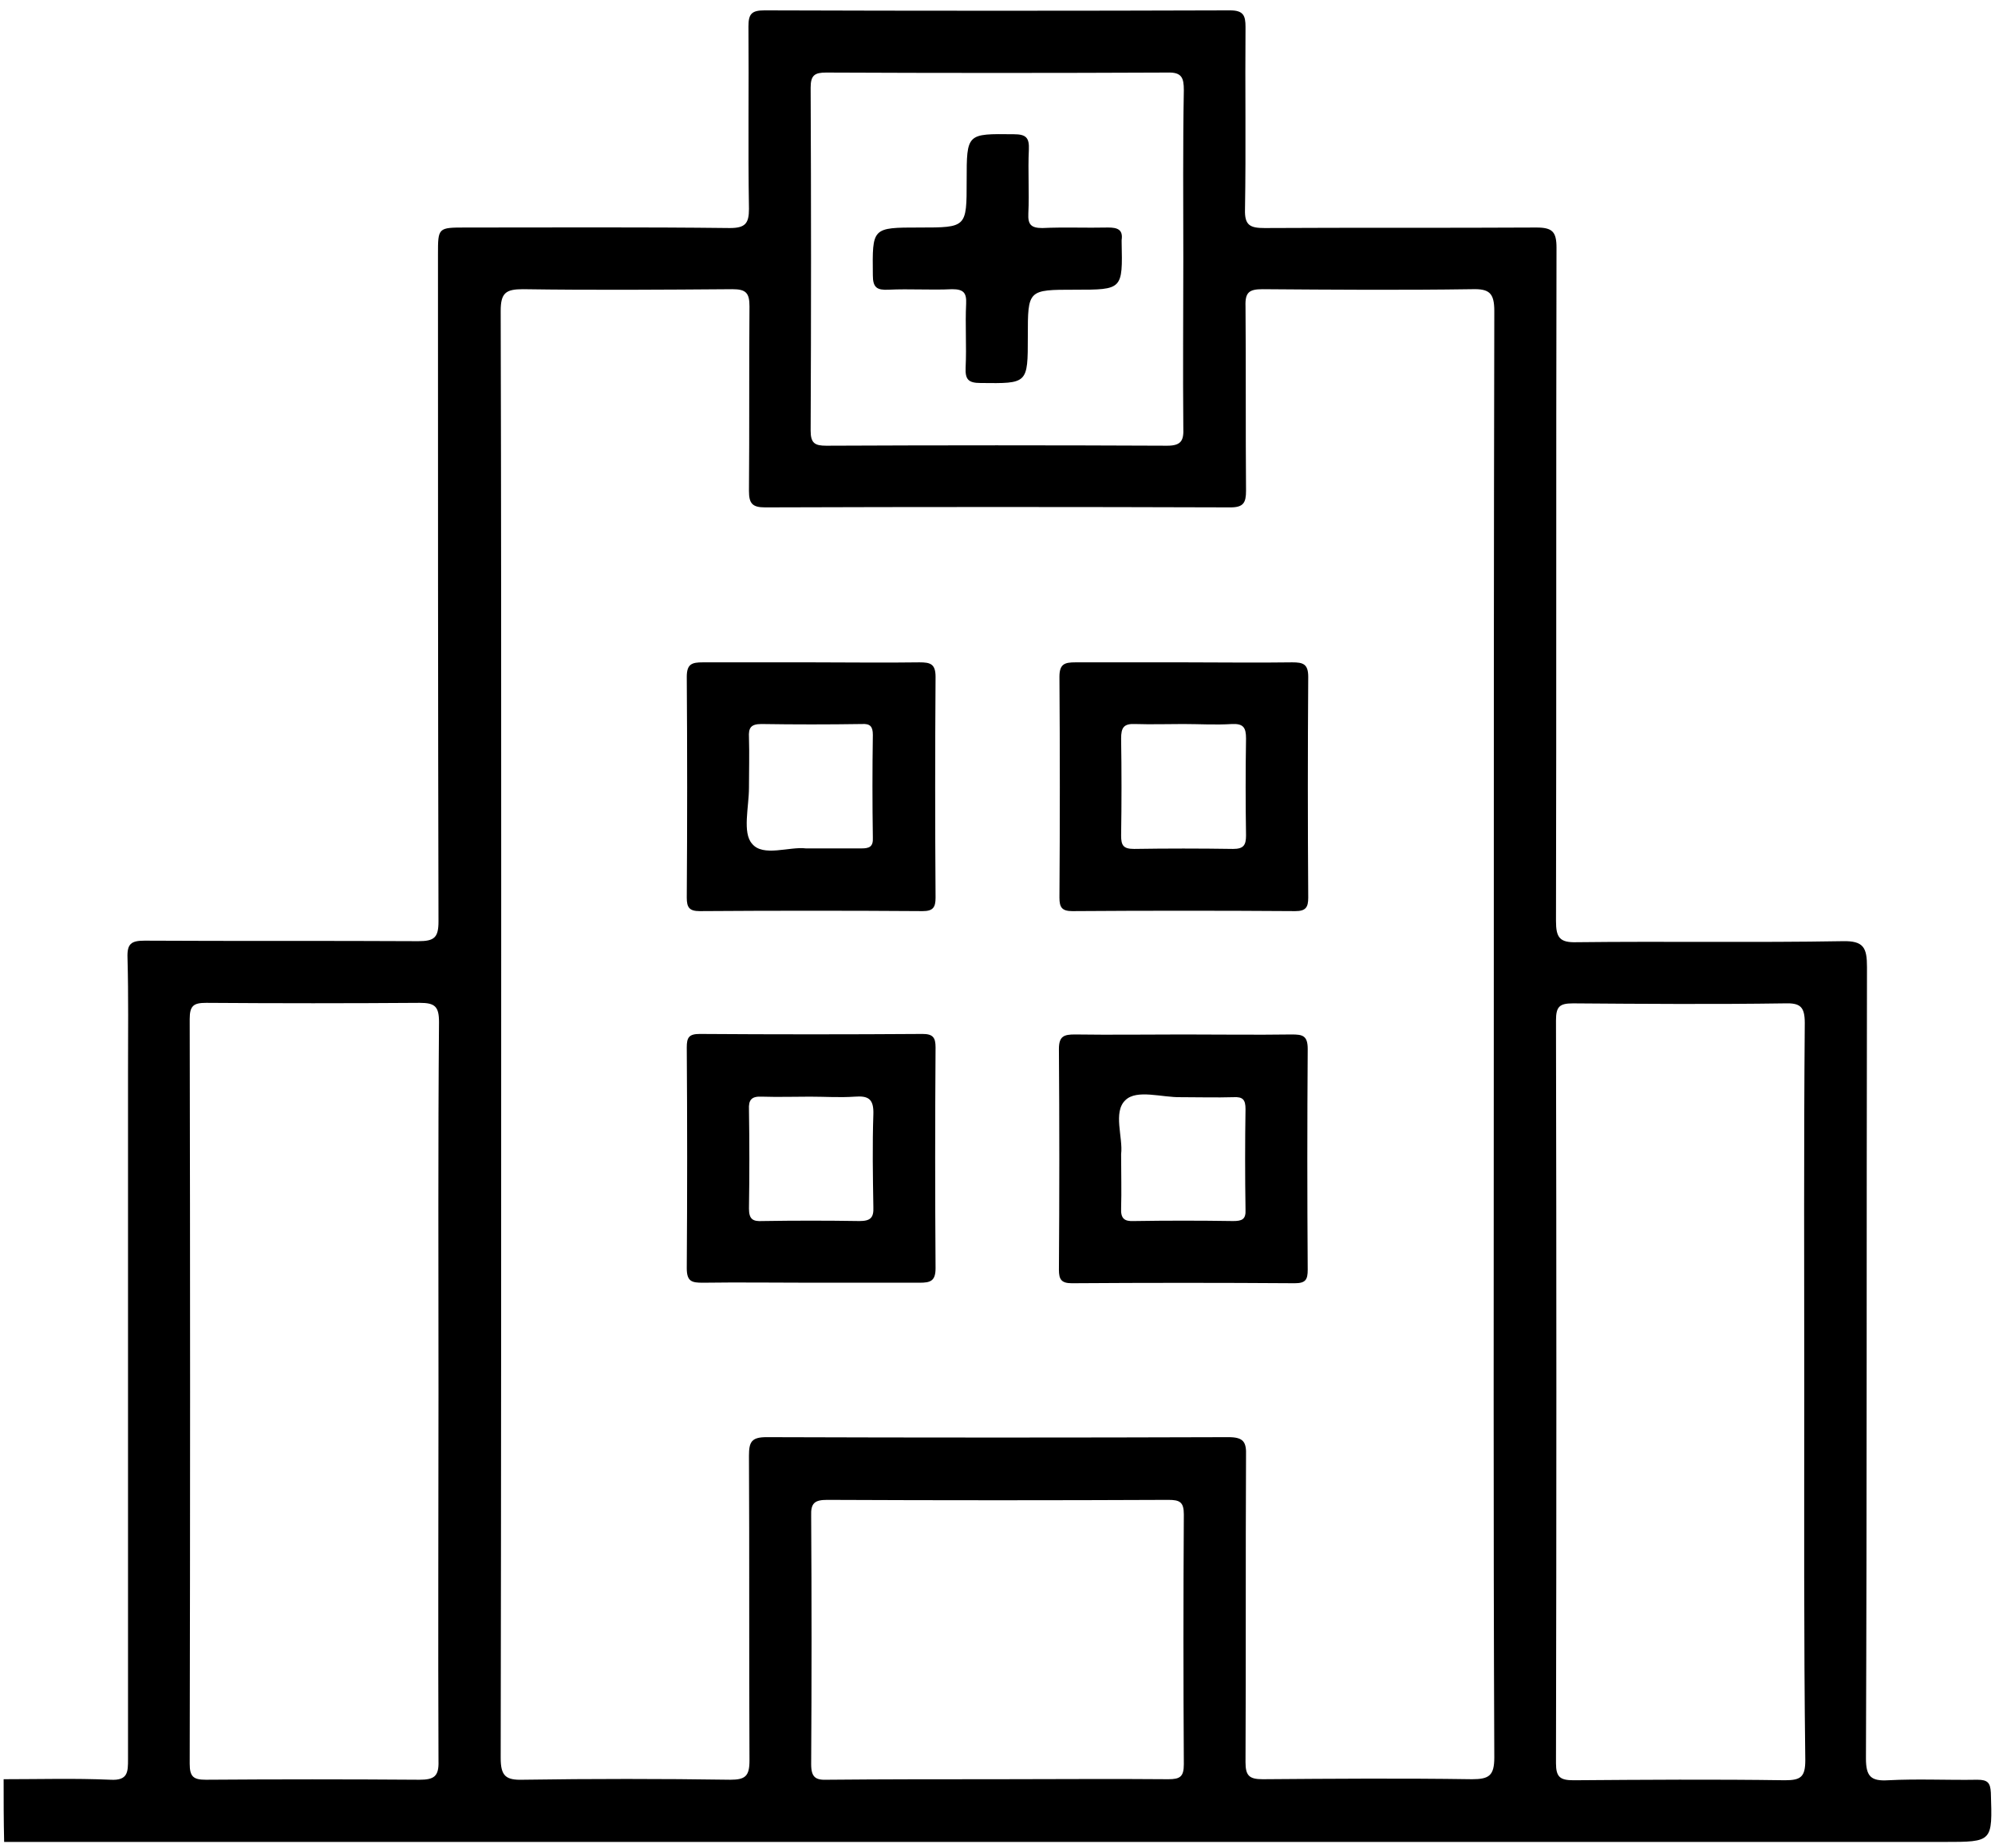 <?xml version="1.0" encoding="utf-8"?>
<!-- Generator: Adobe Illustrator 27.7.0, SVG Export Plug-In . SVG Version: 6.00 Build 0)  -->
<svg version="1.1" id="レイヤー_1" xmlns="http://www.w3.org/2000/svg" xmlns:xlink="http://www.w3.org/1999/xlink" x="0px"
	 y="0px" viewBox="0 0 384.9 356.6" style="enable-background:new 0 0 384.9 356.6;" xml:space="preserve">
<g>
	<path d="M0.7,343.3c6.9,0,13.7-0.2,20.6,0.1c3.4,0.2,3.4-1.5,3.4-4c0-44.2,0-88.3,0-132.5c0-7.4,0.1-14.7-0.1-22.1
		c-0.1-2.7,0.7-3.3,3.3-3.3c17.6,0.1,35.2,0,52.8,0.1c3.1,0,3.9-0.7,3.9-3.8c-0.1-42.9-0.1-85.8-0.1-128.7c0-5.2,0-5.2,5.4-5.2
		c17,0,33.9-0.1,50.9,0.1c3,0,3.7-0.9,3.7-3.7c-0.2-11.7,0-23.5-0.1-35.2c0-2.4,0.6-3.1,3.1-3.1c29.9,0.1,59.9,0.1,89.8,0
		c2.6,0,3,1,3,3.2c-0.1,11.7,0.1,23.5-0.1,35.2c-0.1,3.1,1,3.6,3.8,3.6c17.5-0.1,34.9,0,52.4-0.1c3.1,0,3.9,0.8,3.9,3.9
		c-0.1,43.3,0,86.6-0.1,129.9c0,3.2,0.7,4.2,4,4.1c17.1-0.2,34.2,0.1,51.3-0.2c4.1-0.1,4.7,1.3,4.7,5c-0.1,50.9,0,101.8-0.2,152.7
		c0,3.5,1,4.4,4.3,4.2c5.7-0.3,11.5,0,17.2-0.1c2,0,2.5,0.6,2.6,2.5c0.3,9.5,0.4,9.5-9,9.5c-124.8,0-249.5,0-374.3,0
		C0.7,351.3,0.7,347.3,0.7,343.3z M288.2,200c0-46.7,0-93.3,0.1-140c0-3.5-1-4.3-4.3-4.2c-13.5,0.2-26.9,0.1-40.4,0
		c-2.6,0-3.4,0.6-3.3,3.3c0.1,11.8,0,23.7,0.1,35.6c0,2.3-0.5,3.2-3,3.2c-29.9-0.1-59.9-0.1-89.8,0c-2.5,0-3.1-0.8-3.1-3.2
		c0.1-11.8,0-23.7,0.1-35.6c0-2.6-0.7-3.3-3.3-3.3c-13.5,0.1-26.9,0.2-40.4,0c-3.3,0-4.3,0.7-4.3,4.2c0.1,37.2,0.1,74.3,0.1,111.5
		c0,55.9,0,111.8-0.1,167.7c0,3.5,1,4.3,4.3,4.2c13.3-0.2,26.7-0.2,40,0c2.9,0,3.7-0.7,3.7-3.7c-0.1-19.6,0-39.2-0.1-58.8
		c0-2.7,0.5-3.6,3.4-3.6c29.7,0.1,59.4,0.1,89.1,0c2.9,0,3.5,0.9,3.4,3.6c-0.1,19.7,0,39.4-0.1,59.1c0,2.6,0.7,3.3,3.3,3.3
		c13.5-0.1,26.9-0.2,40.4,0c3.3,0,4.3-0.7,4.3-4.2C288.1,292.8,288.2,246.4,288.2,200z M84.6,268.7c0-23.8-0.1-47.6,0.1-71.5
		c0-3-0.8-3.7-3.7-3.7c-13.7,0.1-27.4,0.1-41.2,0c-2.4,0-3.2,0.5-3.2,3.1c0.1,47.9,0.1,95.8,0,143.7c0,2.5,0.7,3.1,3.1,3.1
		c13.7-0.1,27.4-0.1,41.2,0c2.8,0,3.8-0.6,3.7-3.6C84.5,316.1,84.6,292.4,84.6,268.7z M348.1,268.5c0-23.7-0.1-47.4,0.1-71.1
		c0-3.2-0.9-3.9-3.9-3.8c-13.6,0.2-27.2,0.1-40.8,0c-2.6,0-3.3,0.6-3.3,3.3c0.1,47.8,0.1,95.5,0,143.3c0,2.7,0.8,3.3,3.4,3.3
		c13.6-0.1,27.2-0.2,40.8,0c3.1,0,3.9-0.7,3.9-3.9C348,315.9,348.1,292.2,348.1,268.5z M228.3,49.9c0-10.8-0.1-21.7,0.1-32.5
		c0-2.4-0.4-3.5-3.2-3.4c-21.9,0.1-43.9,0.1-65.8,0c-2.2,0-3,0.5-3,2.9c0.1,22.1,0.1,44.1,0,66.2c0,2.4,0.8,2.9,3,2.9
		c21.9-0.1,43.9-0.1,65.8,0c2.8,0,3.2-1.1,3.1-3.5C228.2,71.6,228.3,60.7,228.3,49.9z M192.5,343.3c11,0,21.9-0.1,32.9,0
		c2.3,0,3-0.5,3-2.9c-0.1-16.1-0.1-32.2,0-48.2c0-2.4-0.8-2.8-3-2.8c-21.9,0.1-43.9,0.1-65.8,0c-2.4,0-3.2,0.6-3.1,3.1
		c0.1,16,0.1,31.9,0,47.9c0,2.6,0.9,3.1,3.2,3C170.5,343.3,181.5,343.3,192.5,343.3z"/>
	<path d="M156.8,127.8c6.9,0,13.7,0.1,20.6,0c2.1,0,3.1,0.3,3.1,2.8c-0.1,14.2-0.1,28.4,0,42.6c0,1.9-0.5,2.6-2.5,2.6
		c-14.3-0.1-28.7-0.1-43,0c-2,0-2.5-0.7-2.5-2.6c0.1-14.2,0.1-28.4,0-42.6c0-2.5,1-2.8,3.1-2.8C142.6,127.8,149.7,127.8,156.8,127.8
		z M155.5,163.7c4,0,7.4,0,10.7,0c1.5,0,2.3-0.3,2.2-2.1c-0.1-6.6-0.1-13.2,0-19.8c0-1.6-0.5-2.2-2.1-2.1c-6.5,0.1-13,0.1-19.4,0
		c-2.1,0-2.5,0.8-2.4,2.6c0.1,3.2,0,6.5,0,9.7c0,3.7-1.3,8.7,0.6,10.8C147.2,165.4,152.3,163.3,155.5,163.7z"/>
	<path d="M228.7,127.8c6.9,0,13.7,0.1,20.6,0c2.1,0,3.1,0.3,3.1,2.8c-0.1,14.2-0.1,28.4,0,42.6c0,1.9-0.5,2.6-2.5,2.6
		c-14.3-0.1-28.7-0.1-43,0c-2,0-2.5-0.7-2.5-2.6c0.1-14.2,0.1-28.4,0-42.6c0-2.5,1-2.8,3.1-2.8C214.5,127.8,221.6,127.8,228.7,127.8
		z M228.3,139.7c-3.1,0-6.2,0.1-9.3,0c-2.2-0.1-2.7,0.7-2.7,2.8c0.1,6.2,0.1,12.5,0,18.7c0,1.9,0.4,2.6,2.5,2.6
		c6.3-0.1,12.7-0.1,19.1,0c2,0,2.5-0.7,2.5-2.6c-0.1-6.2-0.1-12.5,0-18.7c0-2.1-0.5-2.9-2.7-2.8
		C234.5,139.9,231.4,139.7,228.3,139.7z"/>
	<path d="M156.5,247.5c-7,0-14-0.1-20.9,0c-2.1,0-3.1-0.2-3.1-2.8c0.1-14.2,0.1-28.4,0-42.6c0-1.9,0.4-2.6,2.5-2.6
		c14.3,0.1,28.7,0.1,43,0c2,0,2.5,0.7,2.5,2.6c-0.1,14.2-0.1,28.4,0,42.6c0,2.5-1,2.8-3.1,2.8C170.4,247.5,163.4,247.5,156.5,247.5z
		 M156.3,211.6c-3.1,0-6.2,0.1-9.3,0c-2-0.1-2.6,0.6-2.5,2.5c0.1,6.3,0.1,12.7,0,19.1c0,2.1,0.8,2.5,2.6,2.4
		c6.2-0.1,12.5-0.1,18.7,0c2.1,0,2.8-0.6,2.7-2.7c-0.1-6-0.2-12,0-17.9c0.1-3-1-3.6-3.6-3.4C162,211.8,159.2,211.6,156.3,211.6z"/>
	<path d="M228.3,199.6c7,0,14,0.1,20.9,0c2.1,0,3.1,0.2,3.1,2.8c-0.1,14.2-0.1,28.4,0,42.6c0,1.9-0.4,2.6-2.5,2.6
		c-14.3-0.1-28.7-0.1-43,0c-2,0-2.5-0.7-2.5-2.6c0.1-14.2,0.1-28.4,0-42.6c0-2.5,1-2.8,3.1-2.8C214.3,199.7,221.3,199.6,228.3,199.6
		z M216.3,222.7c0,3.9,0.1,7.1,0,10.4c-0.1,2,0.6,2.6,2.5,2.5c6.3-0.1,12.7-0.1,19.1,0c1.7,0,2.5-0.3,2.4-2.2
		c-0.1-6.5-0.1-13,0-19.4c0-1.8-0.5-2.4-2.3-2.3c-3.4,0.1-6.7,0-10.1,0c-3.7,0.1-8.6-1.6-10.8,0.6
		C214.7,214.6,216.7,219.5,216.3,222.7z"/>
	<path d="M207.4,55.9c-9.1,0-9.1,0-9.1,9c0,9.2,0,9.1-9.1,9c-2.4,0-3-0.7-2.9-3c0.2-4.1-0.1-8.2,0.1-12.3c0.1-2.1-0.5-2.8-2.7-2.8
		c-4.1,0.2-8.2-0.1-12.3,0.1c-2.2,0.1-3-0.4-3-2.8c-0.1-9.2-0.2-9.2,9-9.2c9.1,0,9.1,0,9.1-9c0-9.2,0-9.1,9.1-9c2.4,0,3,0.7,2.9,3
		c-0.2,4.1,0.1,8.2-0.1,12.3c-0.1,2.1,0.5,2.8,2.7,2.8c4.2-0.2,8.5,0,12.7-0.1c1.8,0,2.9,0.4,2.6,2.4c0,0.1,0,0.2,0,0.4
		C216.6,55.9,216.6,55.9,207.4,55.9z"/>
</g>
</svg>

